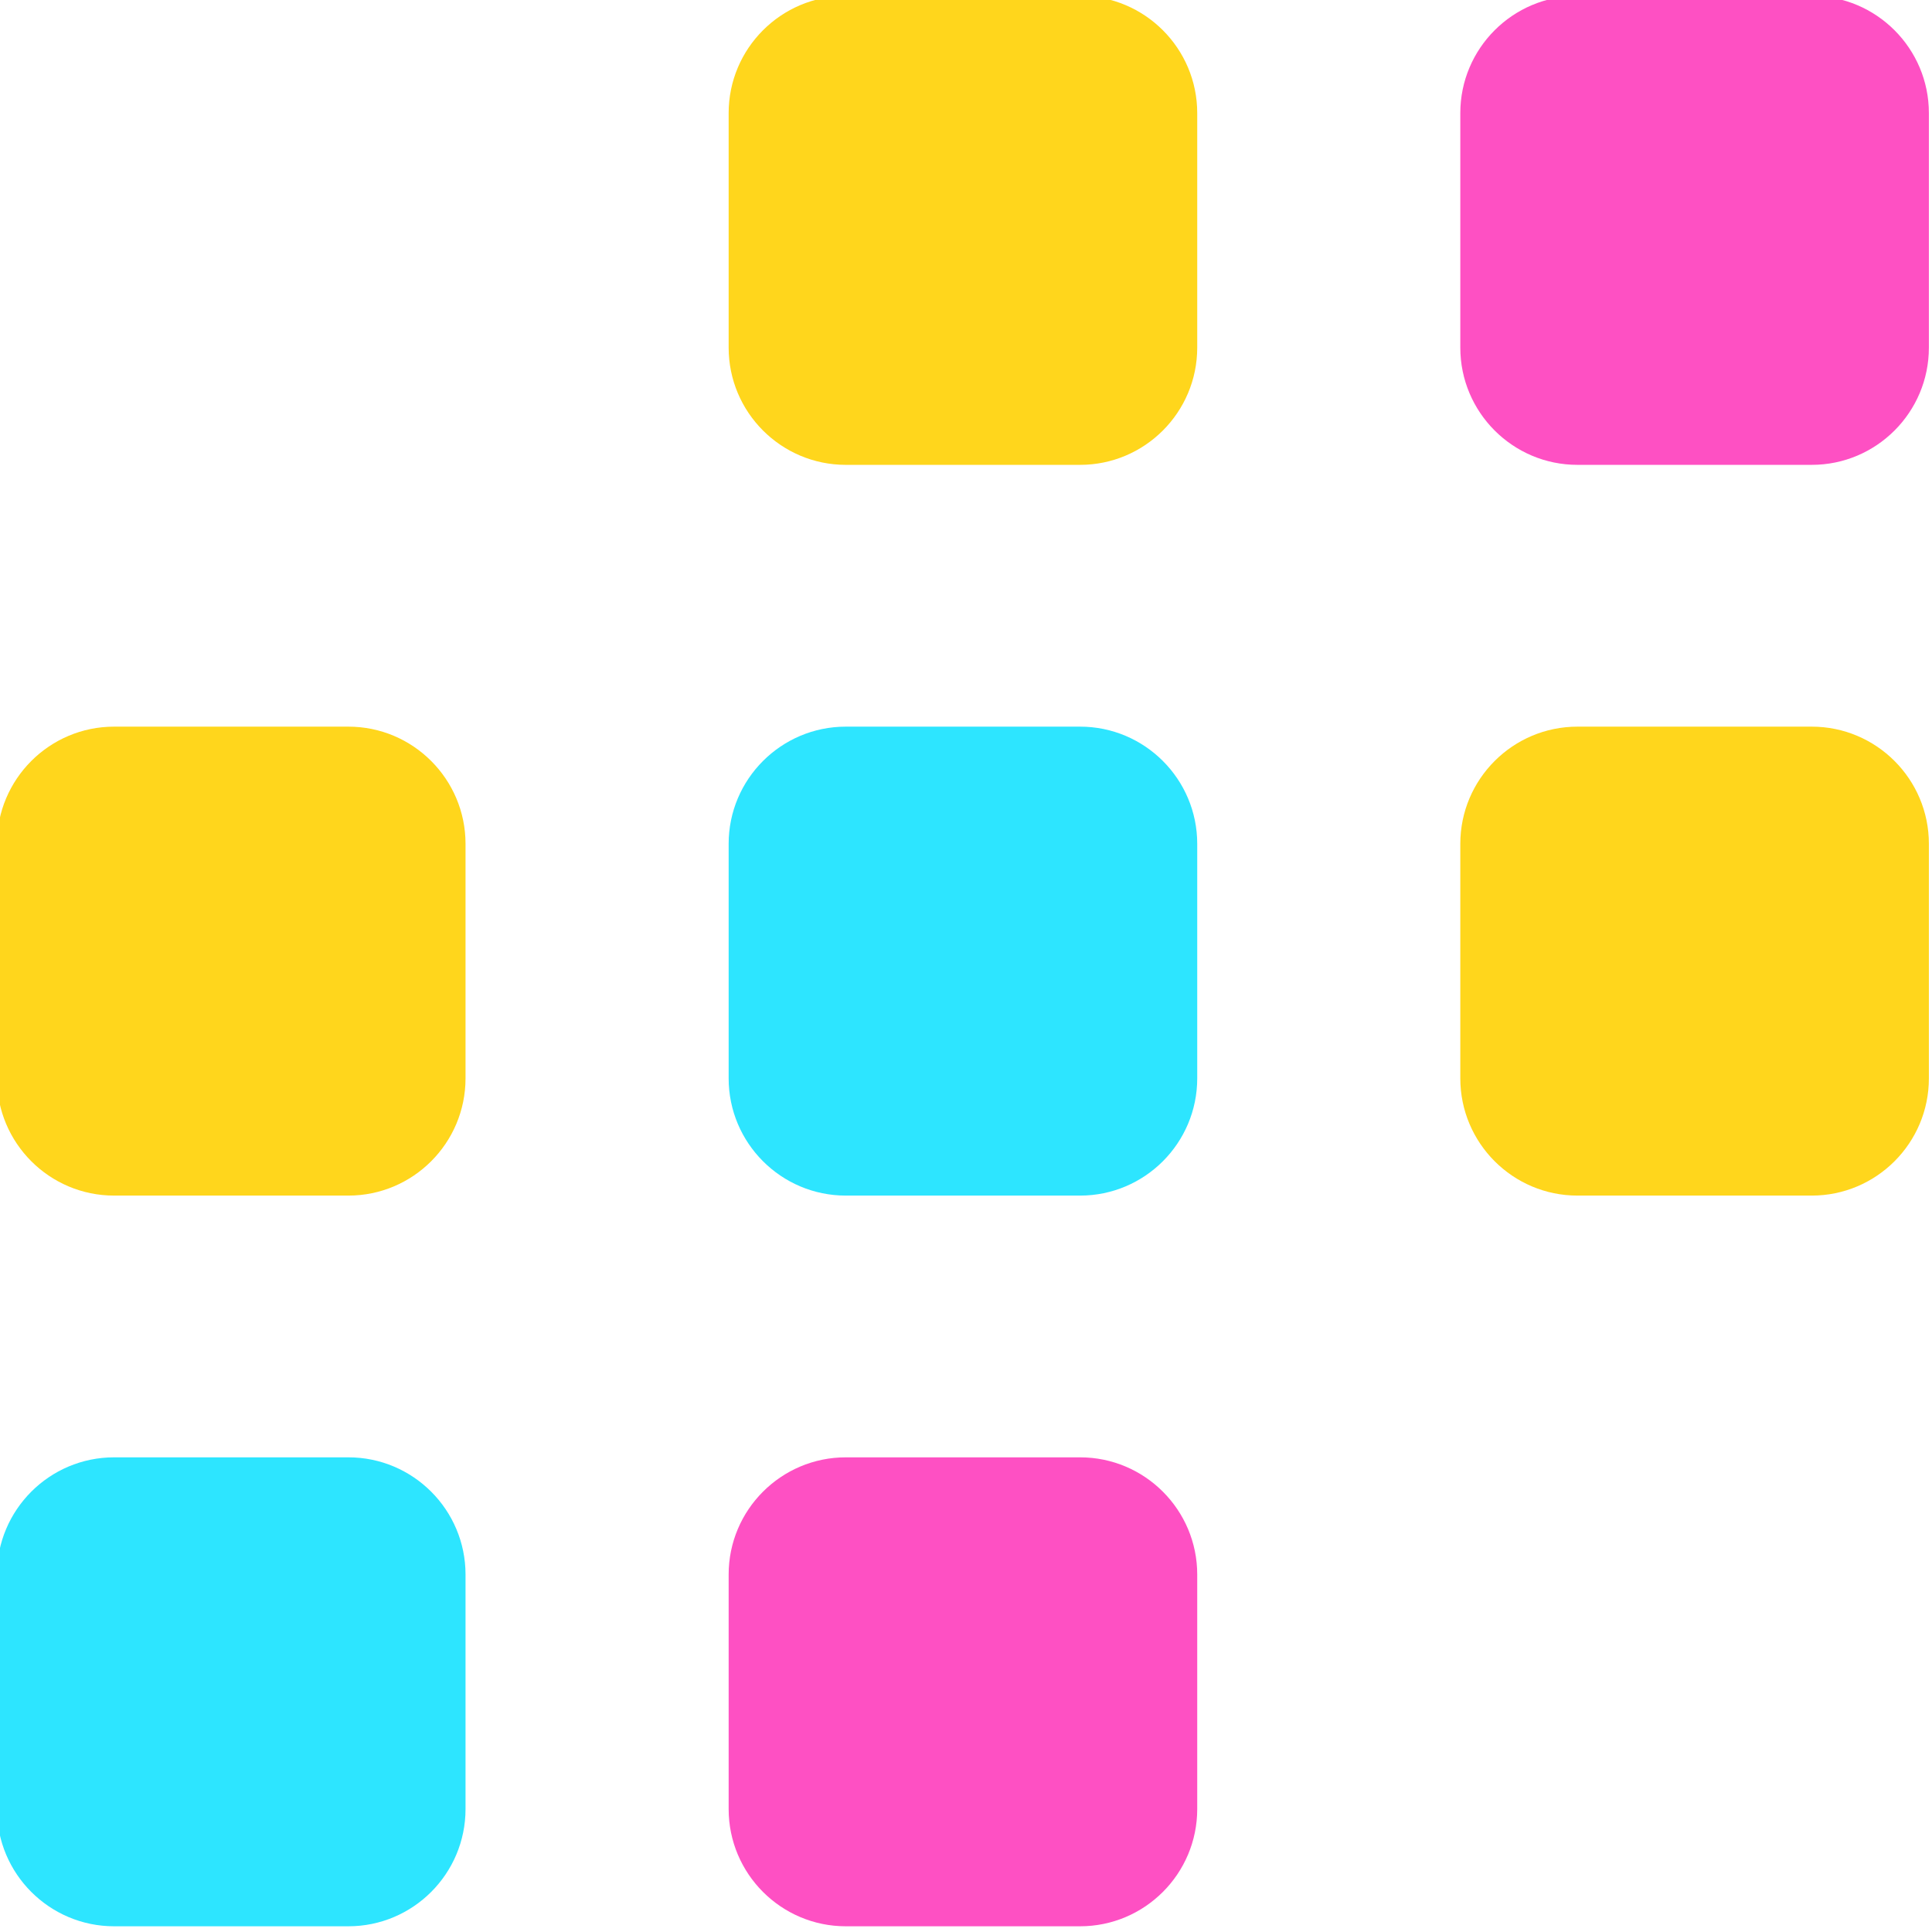 <?xml version="1.0" encoding="UTF-8" standalone="no"?>
<!DOCTYPE svg PUBLIC "-//W3C//DTD SVG 1.1//EN" "http://www.w3.org/Graphics/SVG/1.1/DTD/svg11.dtd">
<svg width="100%" height="100%" viewBox="0 0 44 44" version="1.1" xmlns="http://www.w3.org/2000/svg" xmlns:xlink="http://www.w3.org/1999/xlink" xml:space="preserve" xmlns:serif="http://www.serif.com/" style="fill-rule:evenodd;clip-rule:evenodd;stroke-linejoin:round;stroke-miterlimit:2;">
    <g transform="matrix(1.294,0,0,1.295,-297.493,-322.285)">
        <path d="M250.973,276.559C250.973,275.422 250.049,274.498 248.911,274.498L244.788,274.498C243.65,274.498 242.726,275.422 242.726,276.559L242.726,280.683C242.726,281.821 243.65,282.745 244.788,282.745L248.911,282.745C250.049,282.745 250.973,281.821 250.973,280.683L250.973,276.559Z" style="fill:rgb(254,80,195);"/>
    </g>
    <g transform="matrix(1.294,0,0,1.295,-314.157,-322.285)">
        <path d="M250.973,276.559C250.973,275.422 250.049,274.498 248.911,274.498L244.788,274.498C243.65,274.498 242.726,275.422 242.726,276.559L242.726,280.683C242.726,281.821 243.65,282.745 244.788,282.745L248.911,282.745C250.049,282.745 250.973,281.821 250.973,280.683L250.973,276.559Z" style="fill:rgb(45,229,255);"/>
    </g>
    <g transform="matrix(1.294,0,0,1.295,-280.83,-338.926)">
        <path d="M250.973,276.559C250.973,275.422 250.049,274.498 248.911,274.498L244.788,274.498C243.65,274.498 242.726,275.422 242.726,276.559L242.726,280.683C242.726,281.821 243.65,282.745 244.788,282.745L248.911,282.745C250.049,282.745 250.973,281.821 250.973,280.683L250.973,276.559Z" style="fill:rgb(255,214,28);"/>
    </g>
    <g transform="matrix(1.294,0,0,1.295,-297.493,-338.926)">
        <path d="M250.973,276.559C250.973,275.422 250.049,274.498 248.911,274.498L244.788,274.498C243.65,274.498 242.726,275.422 242.726,276.559L242.726,280.683C242.726,281.821 243.65,282.745 244.788,282.745L248.911,282.745C250.049,282.745 250.973,281.821 250.973,280.683L250.973,276.559Z" style="fill:rgb(45,229,255);"/>
    </g>
    <g transform="matrix(1.294,0,0,1.295,-314.157,-338.926)">
        <path d="M250.973,276.559C250.973,275.422 250.049,274.498 248.911,274.498L244.788,274.498C243.65,274.498 242.726,275.422 242.726,276.559L242.726,280.683C242.726,281.821 243.65,282.745 244.788,282.745L248.911,282.745C250.049,282.745 250.973,281.821 250.973,280.683L250.973,276.559Z" style="fill:rgb(255,214,28);"/>
    </g>
    <g transform="matrix(1.294,0,0,1.295,-280.83,-355.568)">
        <path d="M250.973,276.559C250.973,275.422 250.049,274.498 248.911,274.498L244.788,274.498C243.65,274.498 242.726,275.422 242.726,276.559L242.726,280.683C242.726,281.821 243.65,282.745 244.788,282.745L248.911,282.745C250.049,282.745 250.973,281.821 250.973,280.683L250.973,276.559Z" style="fill:rgb(254,80,195);"/>
    </g>
    <g transform="matrix(1.294,0,0,1.295,-297.493,-355.568)">
        <path d="M250.973,276.559C250.973,275.422 250.049,274.498 248.911,274.498L244.788,274.498C243.65,274.498 242.726,275.422 242.726,276.559L242.726,280.683C242.726,281.821 243.65,282.745 244.788,282.745L248.911,282.745C250.049,282.745 250.973,281.821 250.973,280.683L250.973,276.559Z" style="fill:rgb(255,214,28);"/>
    </g>
</svg>

